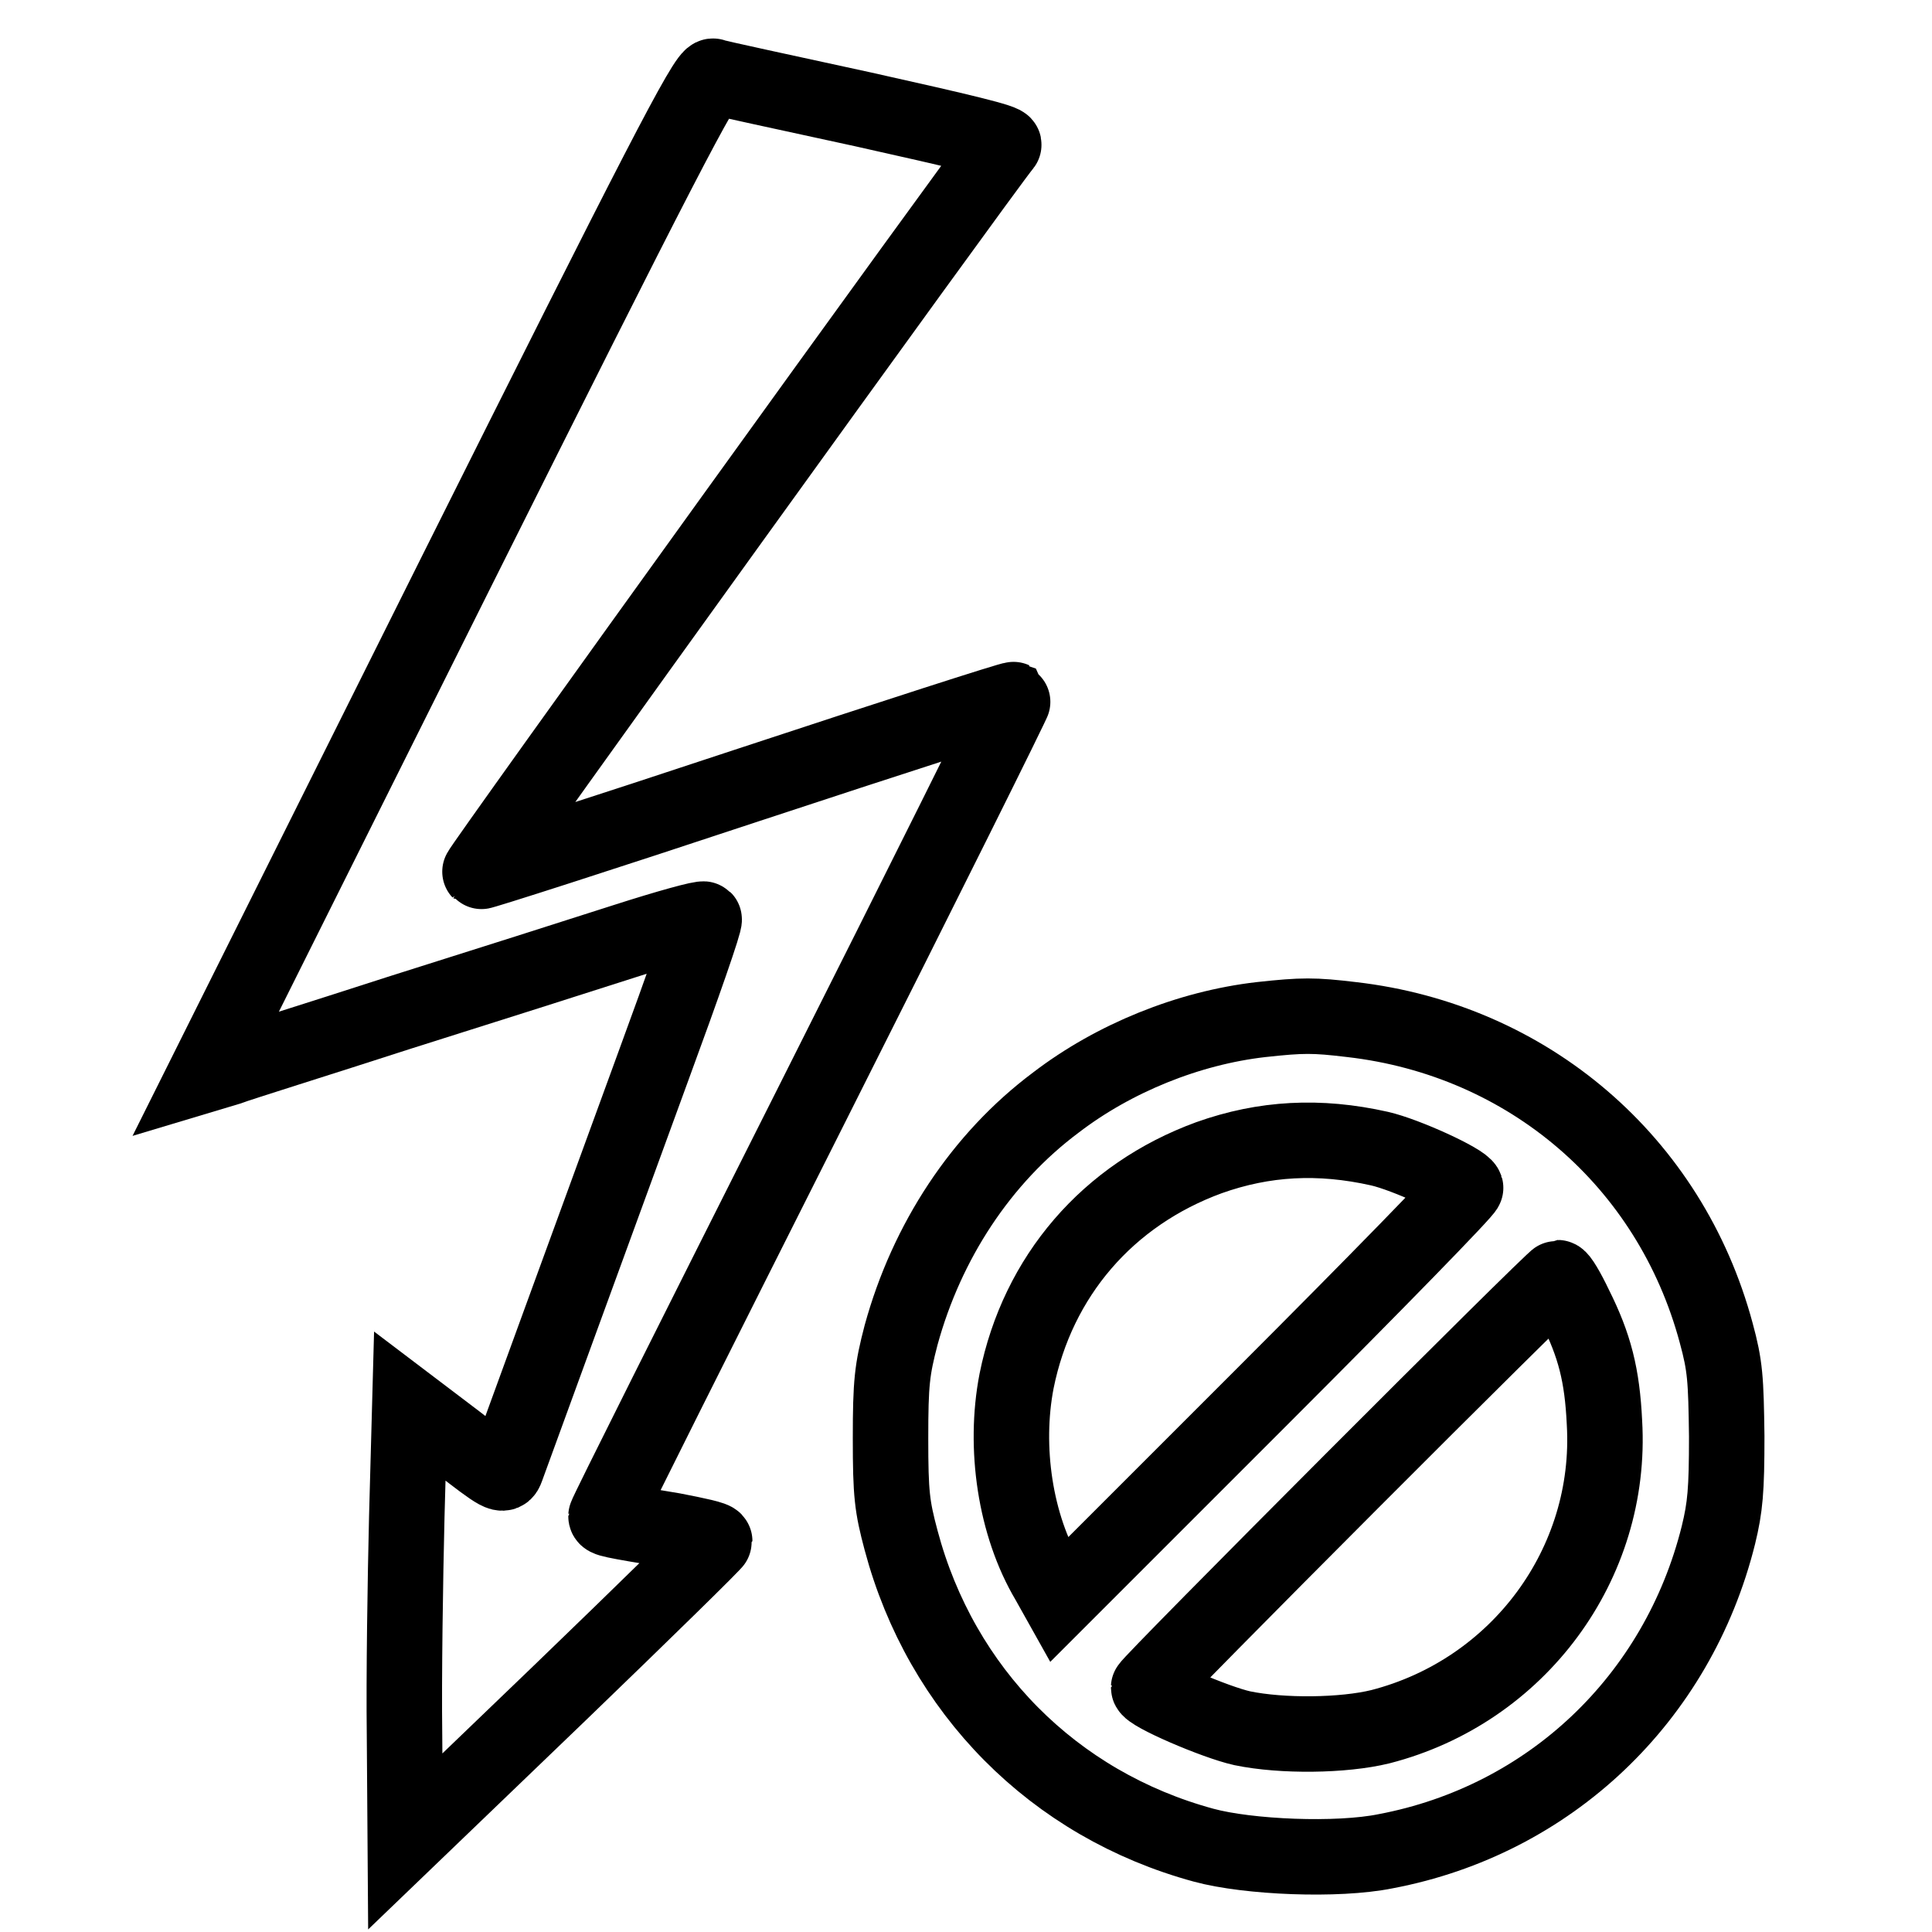 <?xml version="1.0" encoding="utf-8"?>
<!-- Svg Vector Icons : http://www.onlinewebfonts.com/icon -->
<!DOCTYPE svg PUBLIC "-//W3C//DTD SVG 1.1//EN" "http://www.w3.org/Graphics/SVG/1.1/DTD/svg11.dtd">
<svg version="1.1" xmlns="http://www.w3.org/2000/svg" xmlns:xlink="http://www.w3.org/1999/xlink" x="0px" y="0px" viewBox="0 0 256 256" enable-background="new 0 0 256 256" xml:space="preserve">
<g><g><g><path stroke-width="10" fill-opacity="0" stroke="#000000"  d="M60.3,76.1l-33.1,66.3l3-0.9c1.6-0.6,11.9-3.8,22.7-7.3c10.8-3.4,24.3-7.7,29.9-9.5c5.6-1.8,10.3-3.1,10.5-2.9c0.2,0.2-2.8,8.8-6.7,19.4c-8.1,22.2-18.9,51.7-19.5,53.4c-0.4,1.1-0.7,1-6.6-3.6l-6.2-4.7L53.9,201c-0.2,8.2-0.4,21.2-0.3,28.9l0.1,14.1l20.5-19.7c11.2-10.8,20.5-19.9,20.5-20.1c0-0.3-2.4-0.8-5.5-1.4c-8.5-1.4-8.9-1.5-8.9-1.9c0-0.3,12.2-24.6,27.1-54.2c14.9-29.6,27-53.9,26.9-54c-0.2-0.1-16,5-35.4,11.4c-19.3,6.4-35.2,11.5-35.3,11.4c-0.2-0.2,66.3-92.5,69.4-96.3c0.3-0.4-5.6-1.8-18.6-4.7c-10.5-2.3-19.5-4.2-19.9-4.4C93.6,9.8,87.1,22.5,60.3,76.1z"/><path stroke-width="10" fill-opacity="0" stroke="#000000"  d="M167.1,135.1c-9.6,1.1-19.5,5.1-27.2,11c-9.9,7.4-17.1,18.4-20.5,30.8c-1.2,4.6-1.4,6.3-1.4,13.7c0,7.4,0.2,9,1.4,13.5c5.3,19.9,20.2,35,40.1,40.4c5.9,1.6,17.7,2.1,24.1,0.8c21.7-4.1,38.7-20.2,44.1-41.9c0.9-3.7,1.1-5.9,1.1-13.1c-0.1-7.6-0.2-9.3-1.4-13.7c-6.1-22.7-24.9-38.8-48.3-41.5C174.1,134.5,172.6,134.5,167.1,135.1z M182.8,152.2c3.5,0.8,11.1,4.3,11.4,5.2c0.1,0.3-12,12.7-26.9,27.6l-27,27l-1.4-2.5c-4.4-7.4-5.9-17.7-4.2-26.5c2.8-13.9,12.1-24.7,25.5-29.6C167.5,150.8,174.8,150.4,182.8,152.2z M208.7,173.1c2.6,5.2,3.6,9.1,3.9,15.4c1.1,18.7-11.4,35.6-29.7,40.3c-4.9,1.2-13,1.3-18.3,0.2c-3.6-0.8-12.4-4.6-12.4-5.4c0-0.5,53.7-54.3,54.2-54.3C206.7,169.3,207.7,171,208.7,173.1z"/></g></g></g>
</svg>